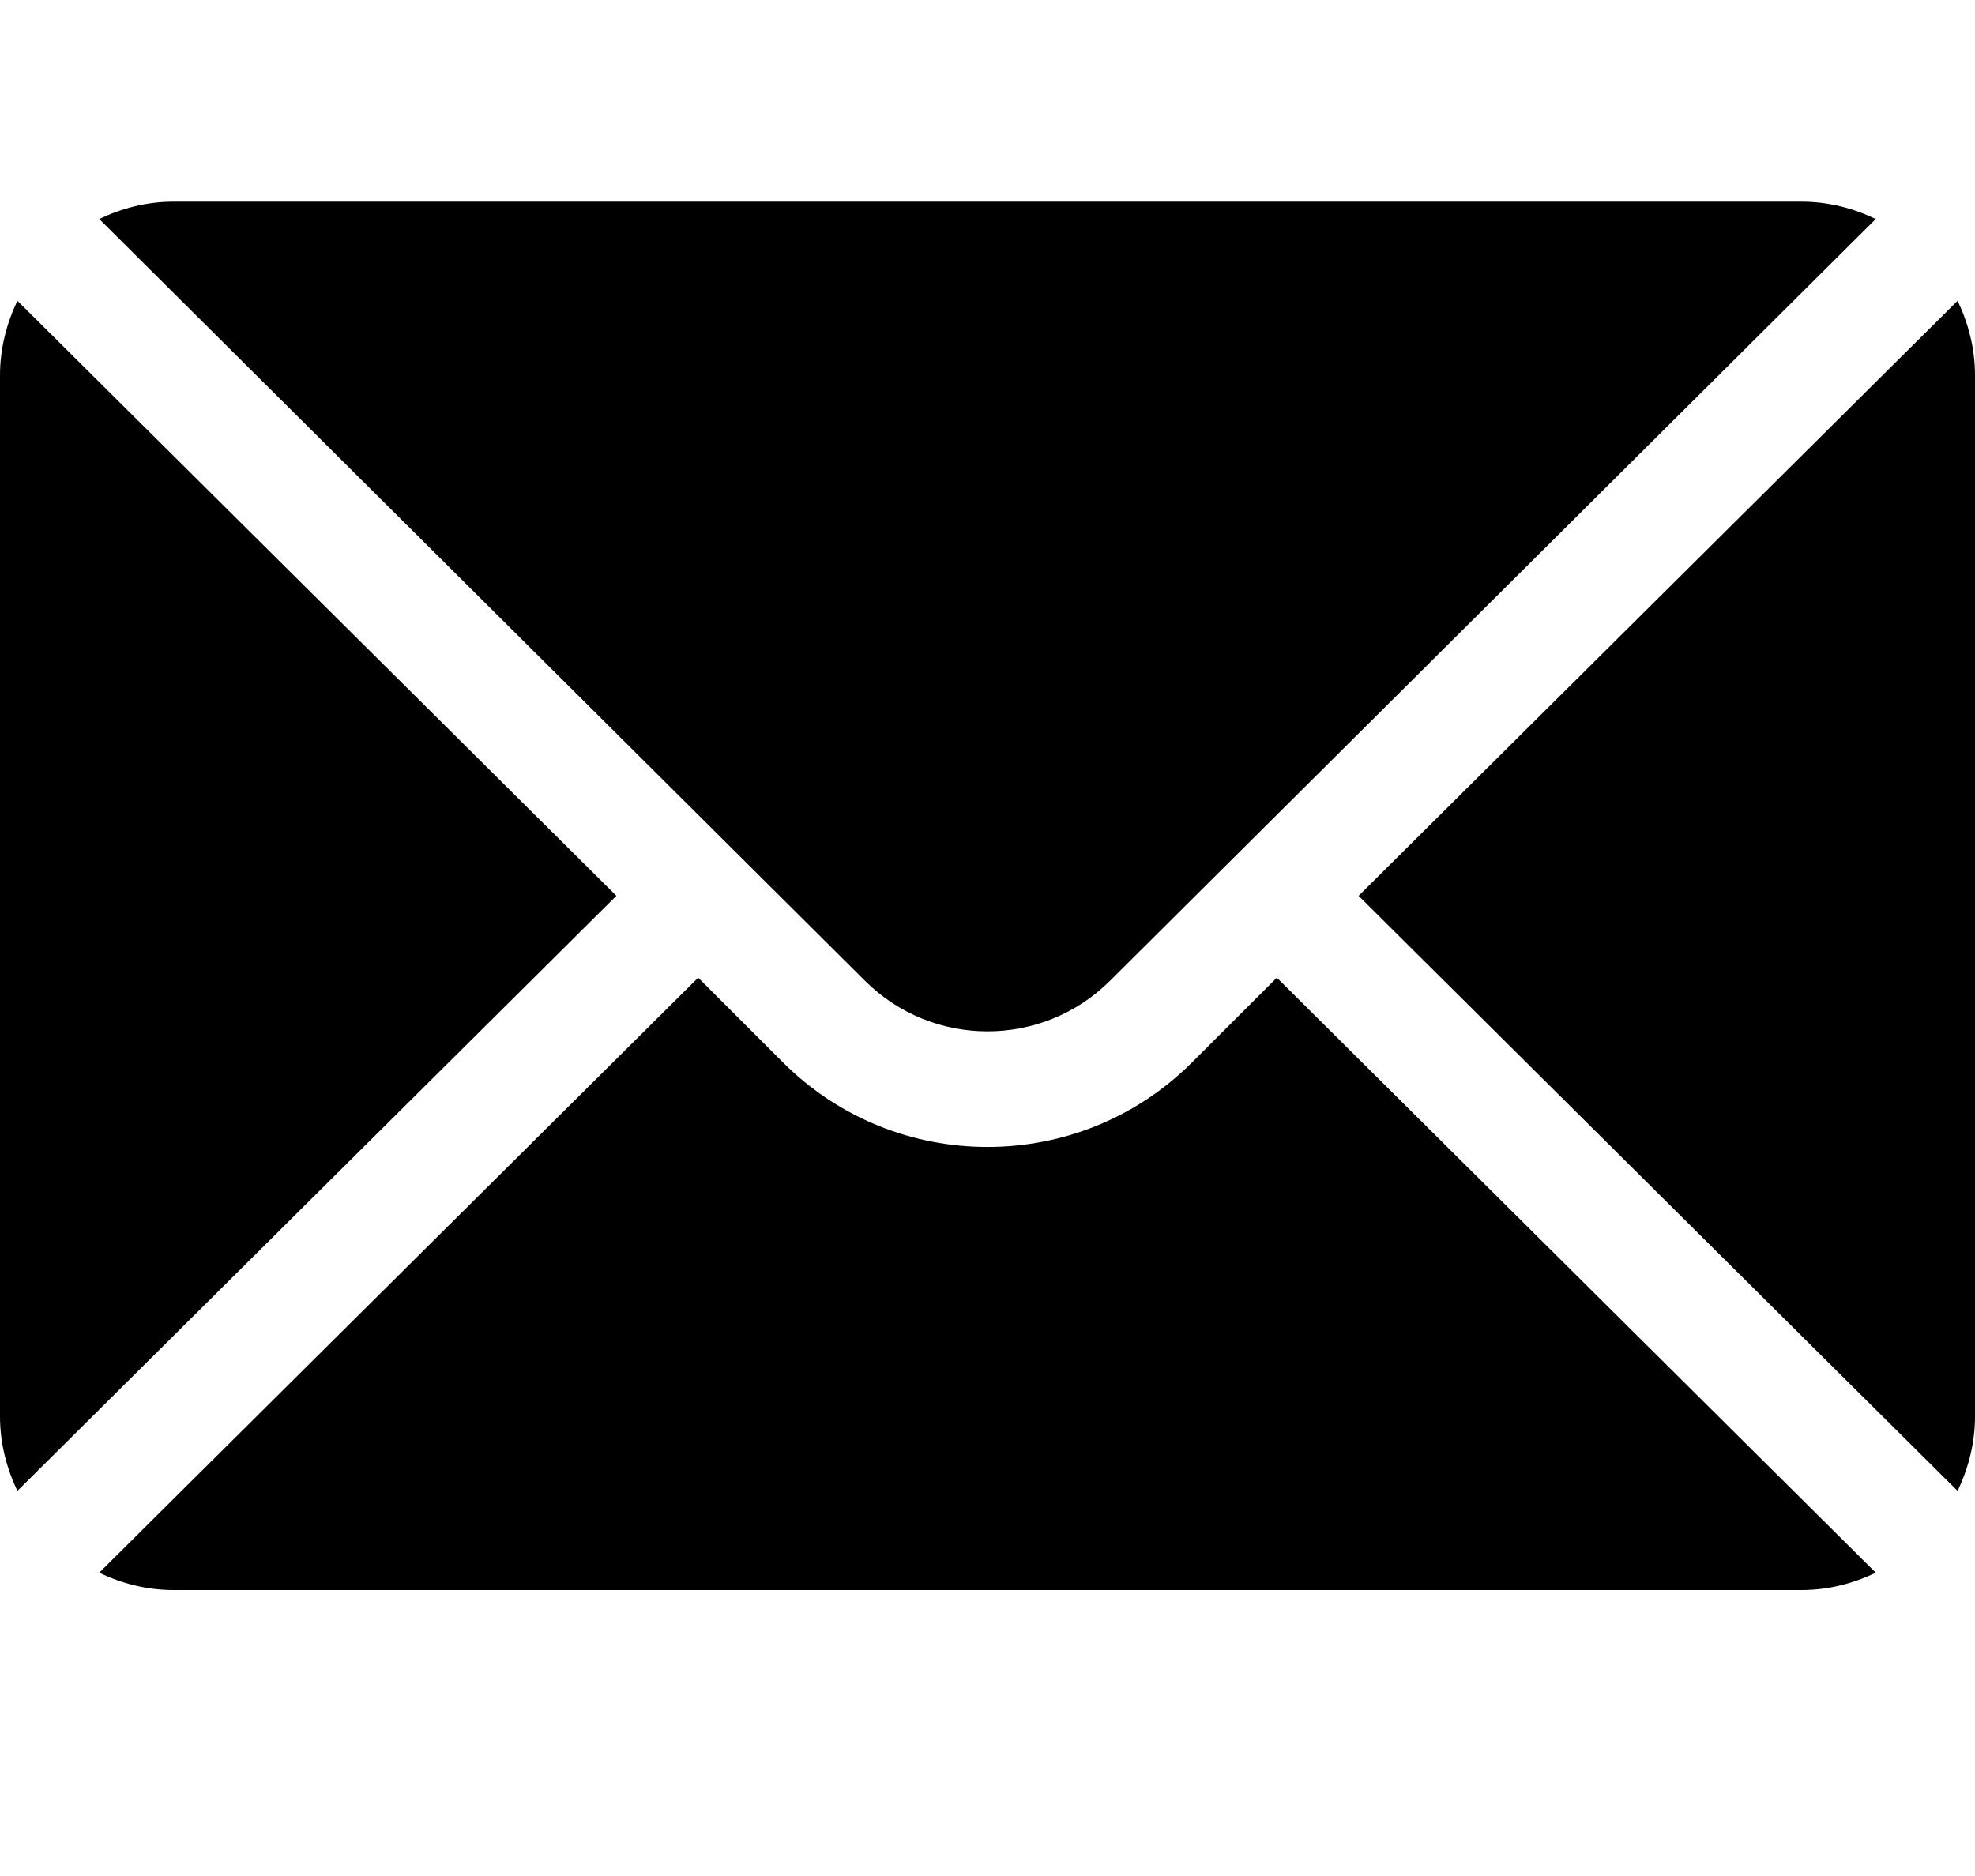 <svg width="20" height="19" viewBox="0 0 20 19" fill="none" xmlns="http://www.w3.org/2000/svg">
<path d="M19.824 3.046L13.758 9.073L19.824 15.1C19.933 14.87 20 14.617 20 14.346V3.8C20 3.529 19.933 3.276 19.824 3.046Z" fill="black"/>
<path d="M18.242 2.042H1.758C1.487 2.042 1.234 2.108 1.005 2.218L8.757 9.931C9.443 10.617 10.557 10.617 11.243 9.931L18.995 2.218C18.766 2.108 18.513 2.042 18.242 2.042Z" fill="black"/>
<path d="M0.176 3.046C0.067 3.276 0 3.529 0 3.8V14.346C0 14.617 0.067 14.87 0.176 15.1L6.242 9.073L0.176 3.046Z" fill="black"/>
<path d="M12.93 9.902L12.071 10.76C10.929 11.902 9.071 11.902 7.929 10.76L7.07 9.902L1.005 15.928C1.234 16.038 1.487 16.104 1.758 16.104H18.242C18.513 16.104 18.766 16.038 18.995 15.928L12.93 9.902Z" fill="black"/>
</svg>
